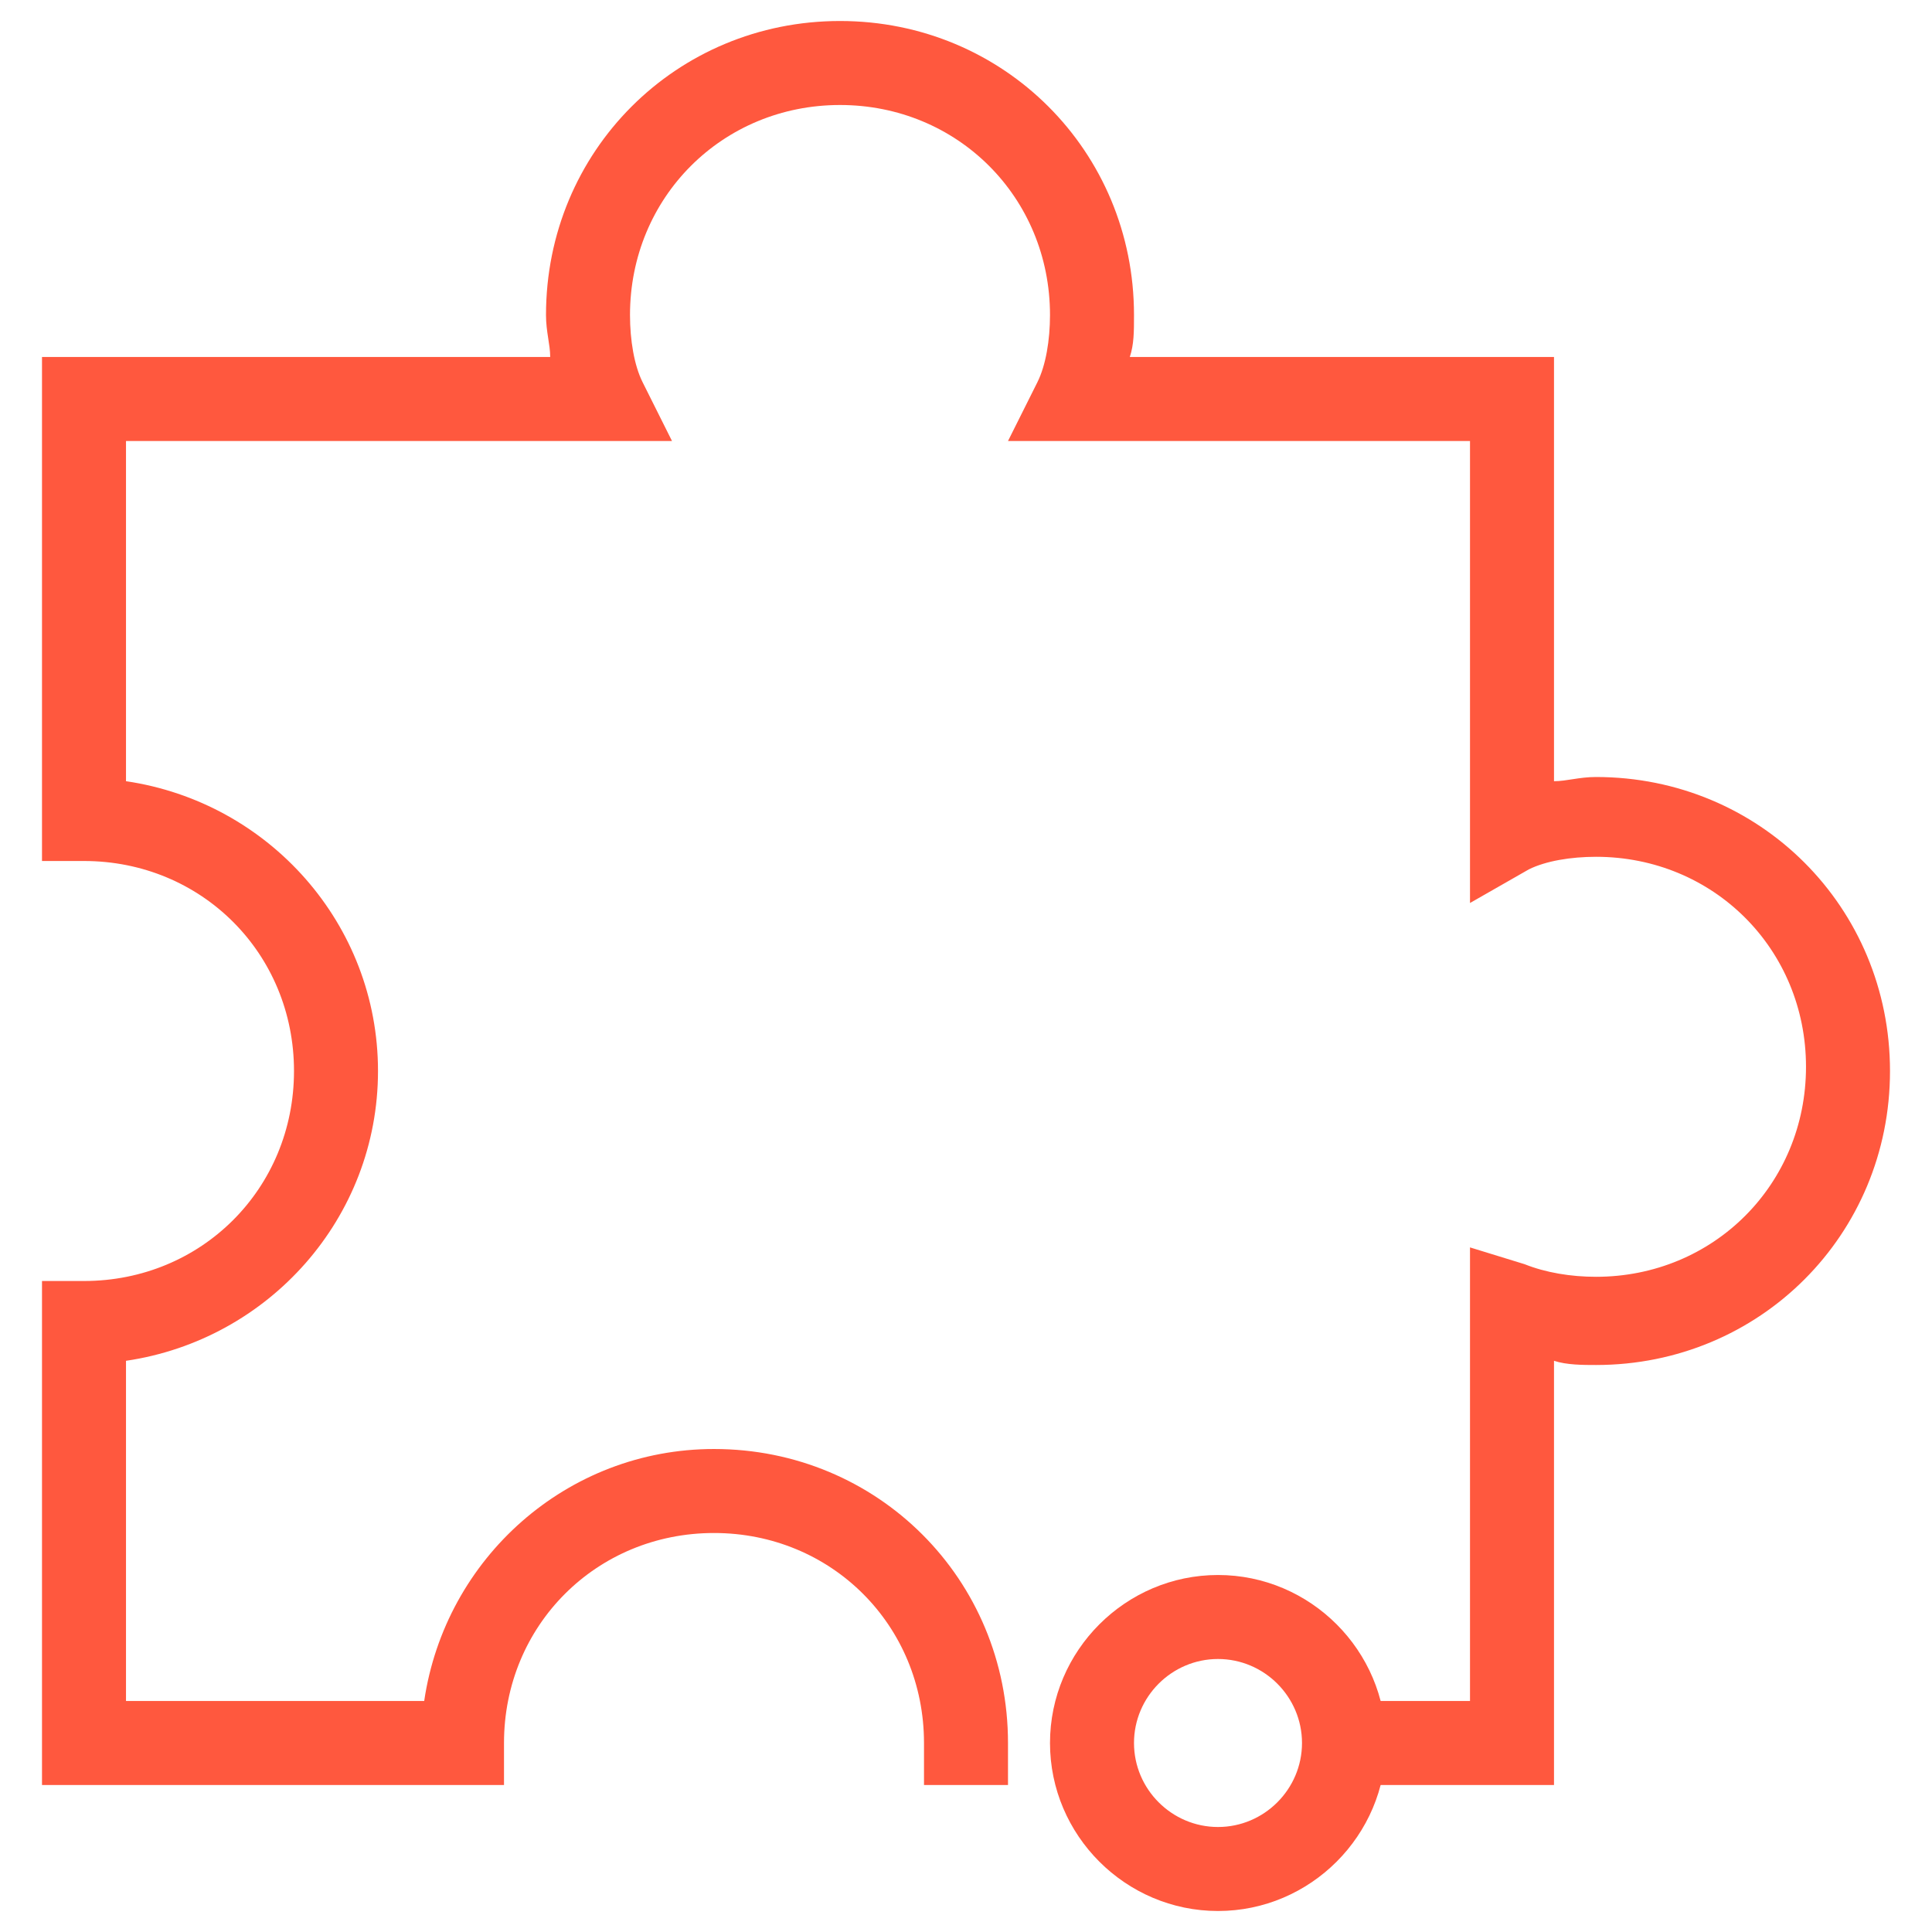 <?xml version="1.0" encoding="utf-8"?>
<!-- Generator: Adobe Illustrator 21.1.0, SVG Export Plug-In . SVG Version: 6.00 Build 0)  -->
<svg version="1.1" id="Layer_1" xmlns="http://www.w3.org/2000/svg" xmlns:xlink="http://www.w3.org/1999/xlink" x="0px" y="0px"
	 width="46px" height="46px" viewBox="0 0 46 46" style="enable-background:new 0 0 46 46;" xml:space="preserve">
<style type="text/css">
	.st0{fill:none;}
	.st1{fill:#FF583E;}
</style>
<rect class="st0" width="46" height="46"/>
<g>
	<path class="st1" d="M37,42.5h-5.3v-2H35V29.7l1.3,0.4c0.5,0.2,1.1,0.3,1.7,0.3c2.8,0,5-2.2,5-5s-2.2-5-5-5c-0.6,0-1.2,0.1-1.6,0.3
		L35,21.5v-11H24l0.7-1.4C24.9,8.7,25,8.1,25,7.5c0-2.8-2.2-5-5-5s-5,2.2-5,5c0,0.6,0.1,1.2,0.3,1.6l0.7,1.4H3v8.1
		c3.4,0.5,6,3.4,6,6.9s-2.6,6.4-6,6.9v8.1h7.1c0.5-3.4,3.4-6,6.9-6c3.9,0,7,3.1,7,7v1h-2v-1c0-2.8-2.2-5-5-5s-5,2.2-5,5v1H1v-12h1
		c2.8,0,5-2.2,5-5s-2.2-5-5-5H1v-12h12.1c0-0.3-0.1-0.6-0.1-1c0-3.9,3.1-7,7-7s7,3.1,7,7c0,0.4,0,0.7-0.1,1H37v10.1
		c0.3,0,0.6-0.1,1-0.1c3.9,0,7,3.1,7,7s-3.1,7-7,7c-0.3,0-0.7,0-1-0.1V42.5z"/>
	<path class="st1" d="M29,45.5c-2.2,0-4-1.8-4-4s1.8-4,4-4s4,1.8,4,4S31.2,45.5,29,45.5z M29,39.5c-1.1,0-2,0.9-2,2s0.9,2,2,2
		s2-0.9,2-2S30.1,39.5,29,39.5z"/>
</g>
</svg>
